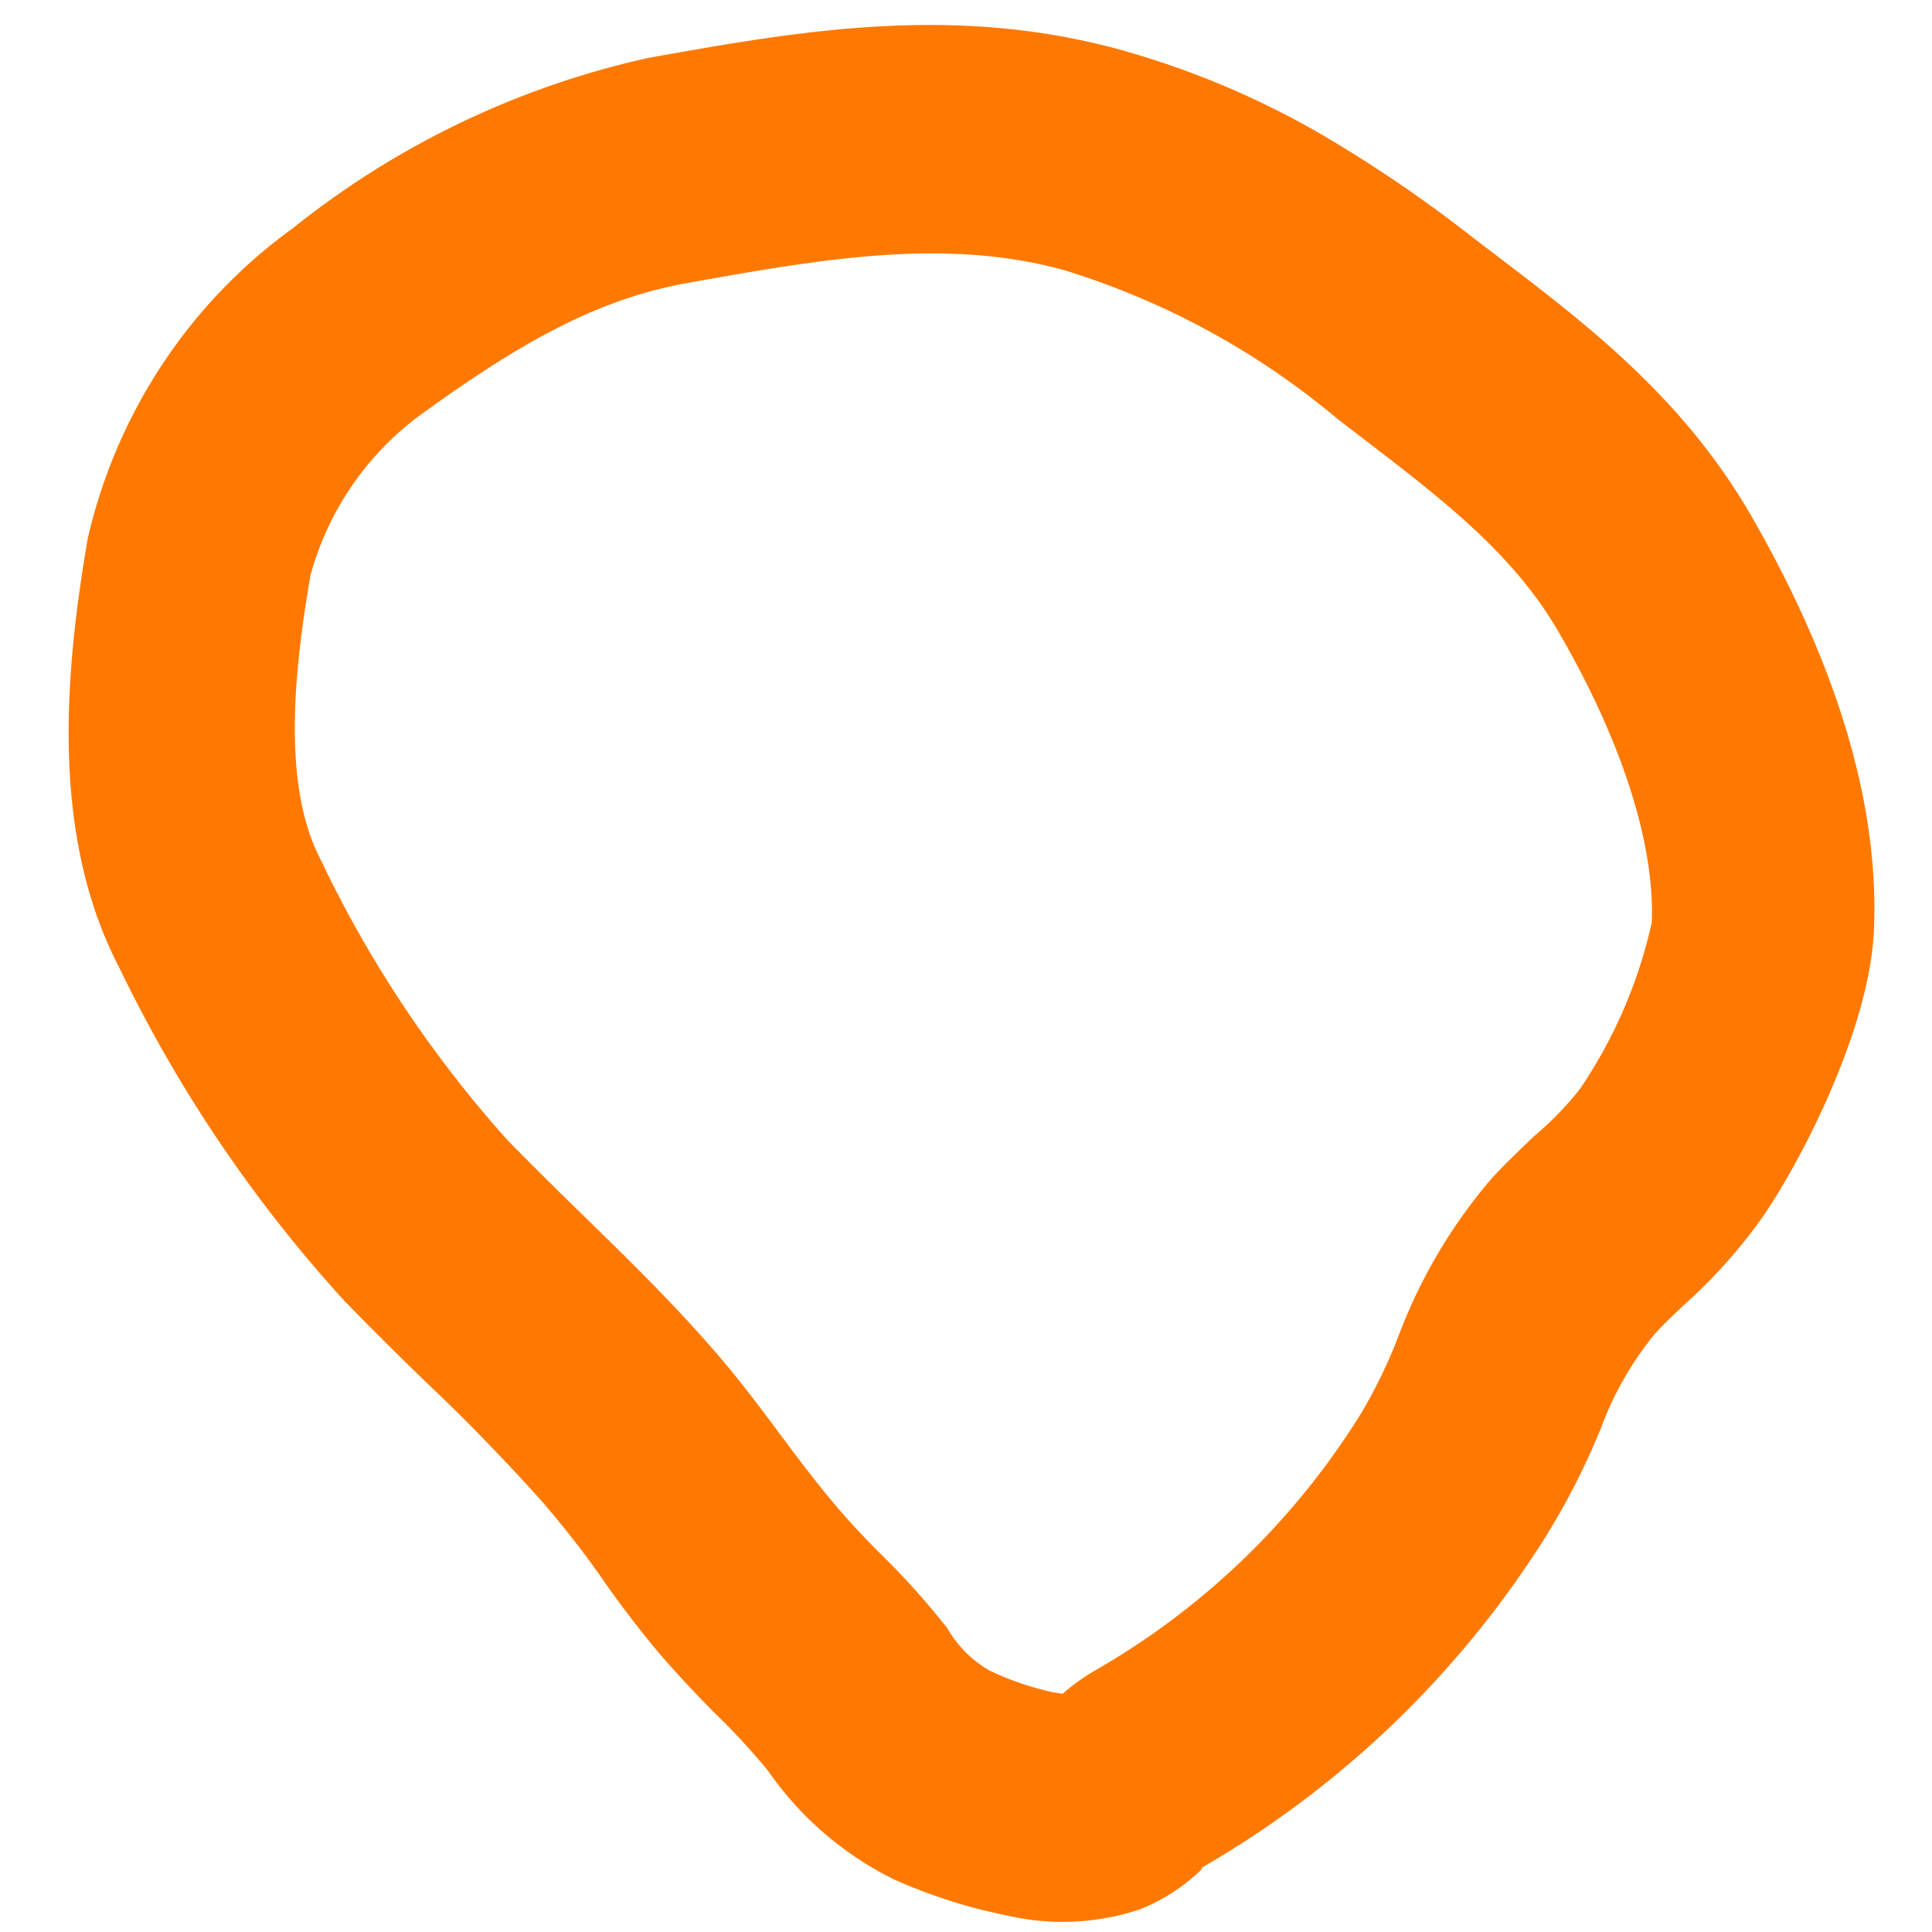 <?xml version="1.0" encoding="UTF-8"?> <svg xmlns="http://www.w3.org/2000/svg" width="19" height="19" fill="none"> <path d="M13.06 1.36a13.3 13.3 0 0 1 1.417.97l.236.18c.914.695 1.861 1.421 2.532 2.602.845 1.482 1.236 2.834 1.184 4.036-.041.96-.703 2.253-1.1 2.828a5.14 5.14 0 0 1-.76.85c-.101.096-.208.194-.304.303a3.21 3.21 0 0 0-.516.904 7.1 7.1 0 0 1-.555 1.09 9.743 9.743 0 0 1-3.368 3.24l-.017.029a1.864 1.864 0 0 1-.601.386c-.423.14-.873.16-1.303.06a5.218 5.218 0 0 1-1.113-.355 3.265 3.265 0 0 1-1.24-1.07 6.618 6.618 0 0 0-.523-.566 11.86 11.86 0 0 1-.525-.563 10.14 10.14 0 0 1-.598-.782 9.301 9.301 0 0 0-.582-.743 20.135 20.135 0 0 0-1.165-1.196 33.824 33.824 0 0 1-.776-.774A13.66 13.66 0 0 1 1.17 9.51C.483 8.19.646 6.571.861 5.305c.281-1.235 1-2.325 2.018-3.06A8.552 8.552 0 0 1 6.373.57C7.857.305 9.393.03 11.063.502c.7.199 1.371.487 1.998.858ZM10.45 16.657c.094-.082.195-.155.302-.219a7.419 7.419 0 0 0 2.63-2.533c.146-.245.27-.502.372-.768a5.18 5.18 0 0 1 .92-1.553c.133-.144.272-.275.412-.41.166-.139.318-.295.452-.465.336-.496.576-1.05.706-1.636.03-.75-.274-1.743-.898-2.827-.449-.791-1.147-1.324-1.952-1.942l-.239-.183a7.687 7.687 0 0 0-2.683-1.462c-1.182-.33-2.413-.107-3.712.124-.91.163-1.673.61-2.607 1.284-.536.387-.925.95-1.1 1.592-.156.911-.286 2.05.098 2.79a11.568 11.568 0 0 0 1.845 2.769c.24.245.484.486.731.726.43.42.875.853 1.288 1.329.256.292.468.58.682.866.177.238.348.463.525.671.121.144.258.29.411.444.244.238.472.49.683.758.1.175.245.319.418.418.195.093.4.163.611.21l.105.017Z" fill="#FF7900"></path> </svg> 